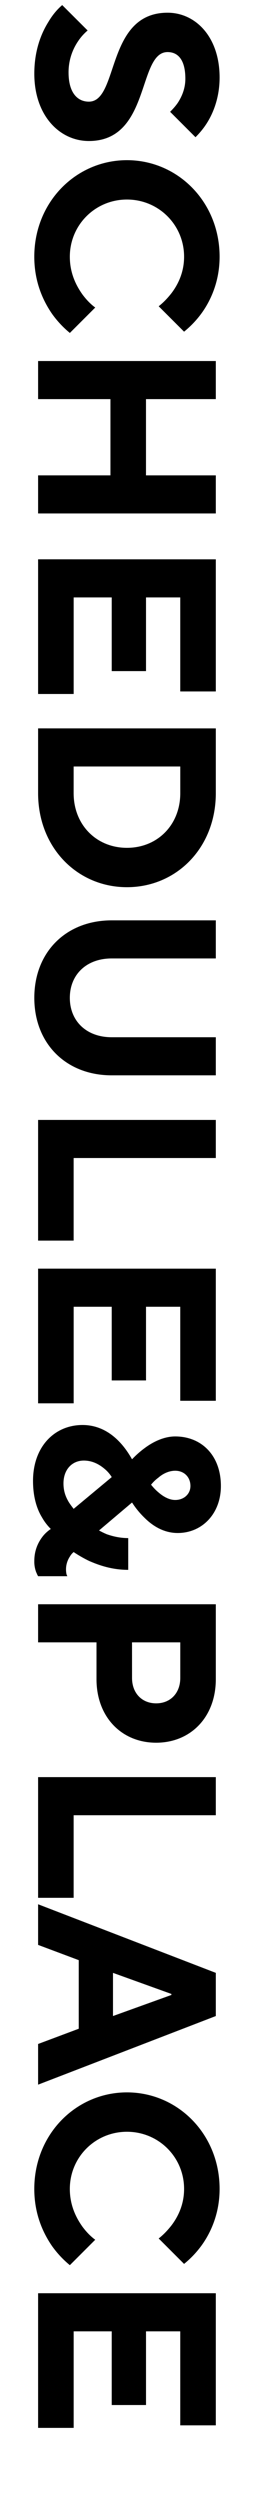 <svg xmlns="http://www.w3.org/2000/svg" viewBox="0 0 12 118"><defs><clipPath id="a"><path d="M0 0h12v118H0z" style="fill:none"/></clipPath></defs><g style="clip-path:url(#a)"><path d="M4.14 1.439a2.4 2.4 0 0 0-.457.516 2.6 2.6 0 0 0-.444 1.463c0 .96.42 1.38.96 1.38C5.626 4.797 4.991.6 7.917.6c1.32 0 2.458 1.14 2.458 3.058 0 .924-.287 1.643-.575 2.111-.168.275-.36.503-.564.708l-1.199-1.2c.132-.132.252-.264.36-.42.18-.275.36-.66.36-1.14 0-.91-.36-1.259-.84-1.259-1.427 0-.792 4.198-3.718 4.198-1.38 0-2.578-1.199-2.578-3.178 0-1.091.323-1.895.66-2.435.19-.323.407-.587.658-.803zM3.3 15.715a4.7 4.7 0 0 1-.84-.9c-.42-.61-.84-1.499-.84-2.698 0-2.59 1.98-4.557 4.378-4.557s4.377 1.967 4.377 4.557c0 1.164-.419 2.063-.839 2.65a4.6 4.6 0 0 1-.84.888l-1.199-1.199c.228-.18.42-.384.6-.612.3-.395.6-.971.6-1.727 0-1.499-1.2-2.699-2.699-2.699s-2.699 1.2-2.699 2.7c0 .779.3 1.366.6 1.786.18.24.372.444.6.612zM10.196 17.04v1.798H6.897v3.599h3.299v1.798H1.8v-1.798h3.418v-3.599H1.8V17.04zM10.196 26.4v6.236h-1.68v-4.438H6.898v3.478H5.278v-3.478H3.48v4.558H1.8v-6.357zM10.196 34.38v3.057c0 2.58-1.86 4.438-4.198 4.438S1.8 40.016 1.8 37.438v-3.059zm-6.717 3.057c0 1.5 1.08 2.58 2.519 2.58s2.519-1.08 2.519-2.58v-1.259H3.479zM10.196 43.44v1.798H5.278c-1.199 0-1.979.768-1.979 1.86 0 1.091.78 1.859 1.98 1.859h4.917v1.798H5.278c-2.158 0-3.657-1.499-3.657-3.658S3.12 43.44 5.278 43.44zM10.196 52.86v1.798H3.479v3.898H1.8V52.86zM10.196 59.88v6.236h-1.68v-4.438H6.898v3.478H5.278v-3.478H3.48v4.558H1.8v-6.357zM4.679 72.237c.108.06.228.12.371.18.24.083.588.18 1.008.18v1.499c-.767 0-1.38-.216-1.847-.42a6 6 0 0 1-.732-.42.8.8 0 0 0-.18.216 1.1 1.1 0 0 0-.155.84l.036.084H1.8c-.036-.06-.06-.12-.096-.204a1.4 1.4 0 0 1-.083-.516c0-.516.191-.887.383-1.14.108-.143.24-.263.396-.37a2.5 2.5 0 0 1-.42-.553c-.228-.372-.42-.935-.42-1.715 0-1.62 1.02-2.639 2.339-2.639.78 0 1.355.384 1.751.804.228.24.42.516.588.815q.288-.304.612-.54c.371-.275.887-.539 1.427-.539 1.247 0 2.159.9 2.159 2.34 0 1.306-.888 2.218-2.04 2.218-.67 0-1.199-.348-1.57-.72a4 4 0 0 1-.588-.72zm.6-2.519a1.6 1.6 0 0 0-.348-.396c-.228-.192-.552-.384-.972-.384-.54 0-.96.408-.96 1.08 0 .372.108.636.24.863.073.12.157.228.24.336zm2.206.72c.204.18.492.36.792.36.42 0 .72-.288.72-.66 0-.42-.3-.72-.72-.72-.3 0-.588.144-.792.324a1.8 1.8 0 0 0-.348.336c.108.132.216.252.348.36M10.196 75.72v3.537c0 1.787-1.188 2.998-2.819 2.998-1.63 0-2.818-1.211-2.818-2.998v-1.739H1.8V75.72zm-3.958 3.477c0 .72.468 1.2 1.14 1.2.67 0 1.139-.48 1.139-1.2v-1.679h-2.28zM10.196 83.879v1.799H3.479v3.898H1.8v-5.697zM10.196 93.118v2.038L1.8 98.395v-1.92l1.92-.72v-3.237l-1.92-.72V89.88zm-4.858 2.038 2.759-.995v-.048l-2.759-.995zM3.3 106.915a4.7 4.7 0 0 1-.84-.9c-.42-.612-.84-1.5-.84-2.699 0-2.59 1.98-4.557 4.378-4.557s4.377 1.967 4.377 4.557c0 1.164-.419 2.063-.839 2.65a4.6 4.6 0 0 1-.84.889l-1.199-1.2c.228-.18.42-.384.6-.612.3-.395.6-.971.6-1.727 0-1.499-1.2-2.698-2.699-2.698s-2.699 1.2-2.699 2.698c0 .78.3 1.368.6 1.788.18.24.372.443.6.611zM10.196 108.239v6.236h-1.68v-4.437H6.898v3.478H5.278v-3.478H3.48v4.557H1.8v-6.356z"/></g></svg>